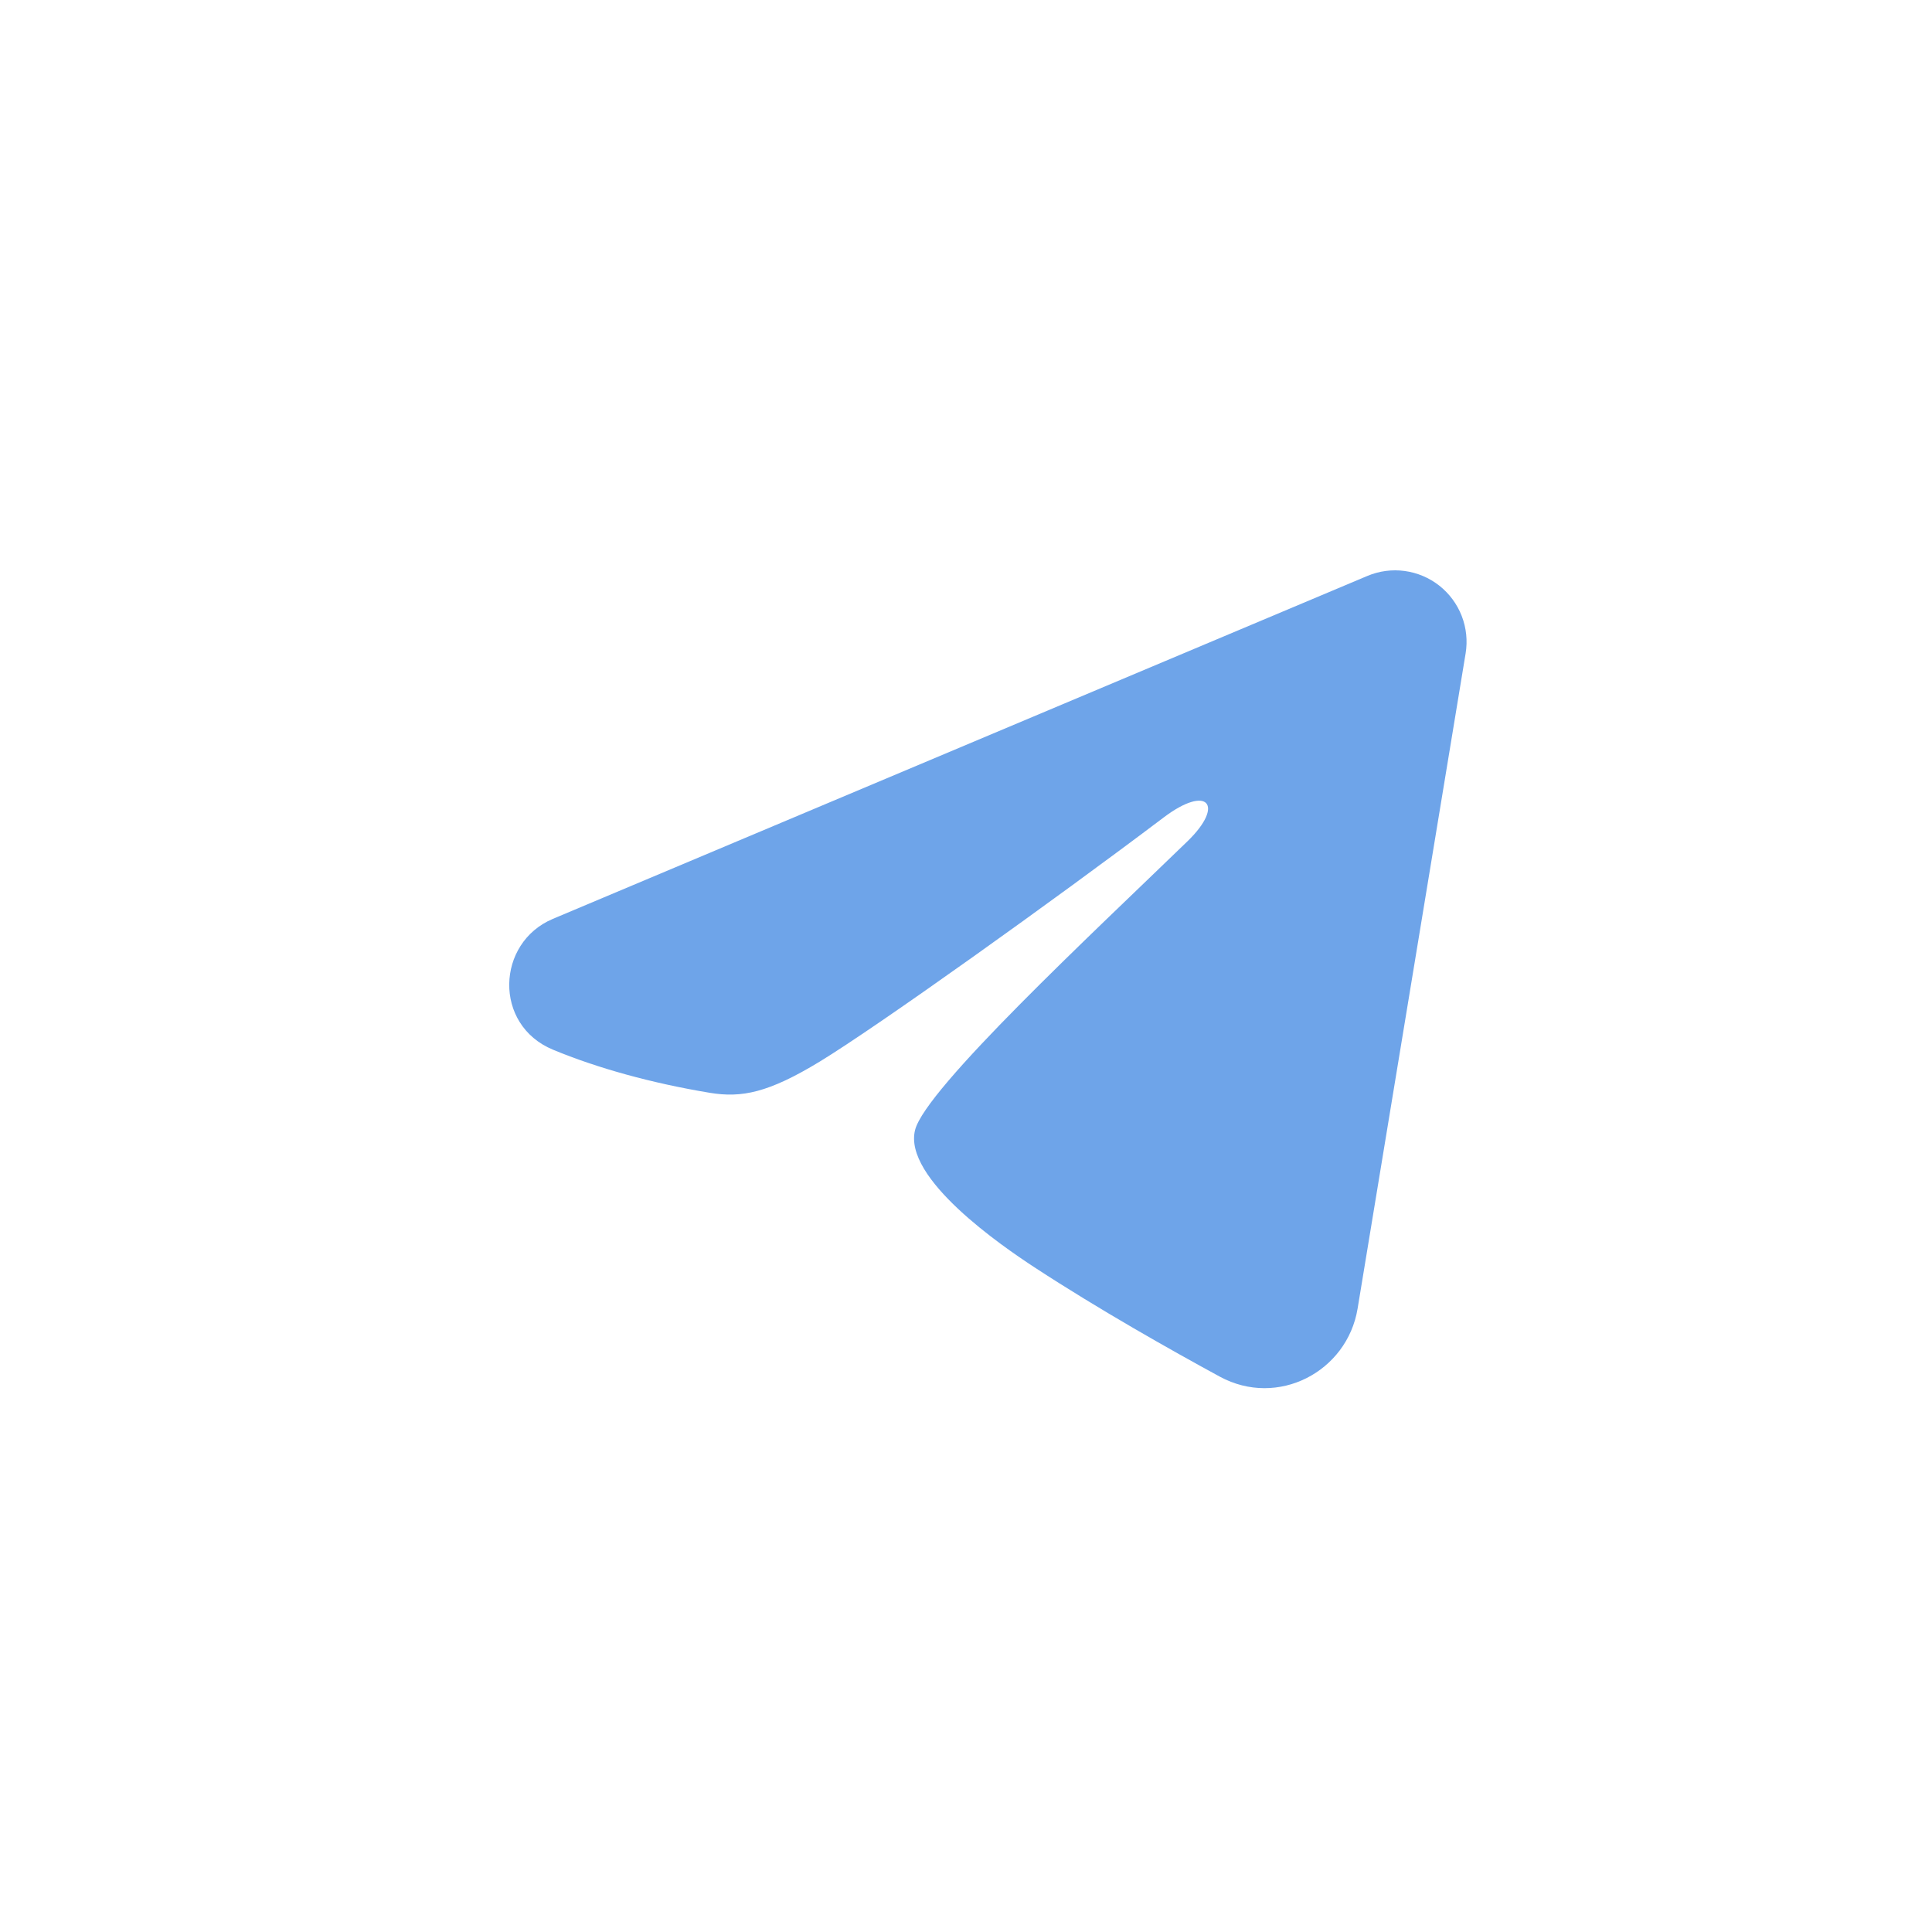 <?xml version="1.0" encoding="UTF-8"?> <svg xmlns="http://www.w3.org/2000/svg" width="48" height="48" viewBox="0 0 48 48" fill="none"><rect x="0" y="0" width="48" height="48" fill="#333333" stroke="none"/><rect x="0.25" y="0.25" width="47.5" height="47.5" fill="white" stroke="white" stroke-width="0.5"></rect><path fill-rule="evenodd" clip-rule="evenodd" d="M33.972 14.309C34.265 14.186 34.585 14.143 34.899 14.186C35.214 14.229 35.511 14.355 35.76 14.551C36.009 14.748 36.201 15.007 36.316 15.303C36.431 15.599 36.464 15.92 36.413 16.233L33.729 32.513C33.468 34.083 31.745 34.984 30.305 34.202C29.1 33.547 27.311 32.539 25.702 31.487C24.897 30.96 22.432 29.274 22.735 28.074C22.995 27.048 27.137 23.193 29.504 20.9C30.433 20 30.009 19.48 28.912 20.309C26.188 22.366 21.814 25.493 20.368 26.374C19.092 27.15 18.427 27.282 17.632 27.15C16.181 26.909 14.836 26.535 13.738 26.079C12.254 25.464 12.326 23.423 13.736 22.829L33.972 14.309Z" fill="#6EA4E9"></path></svg> 
